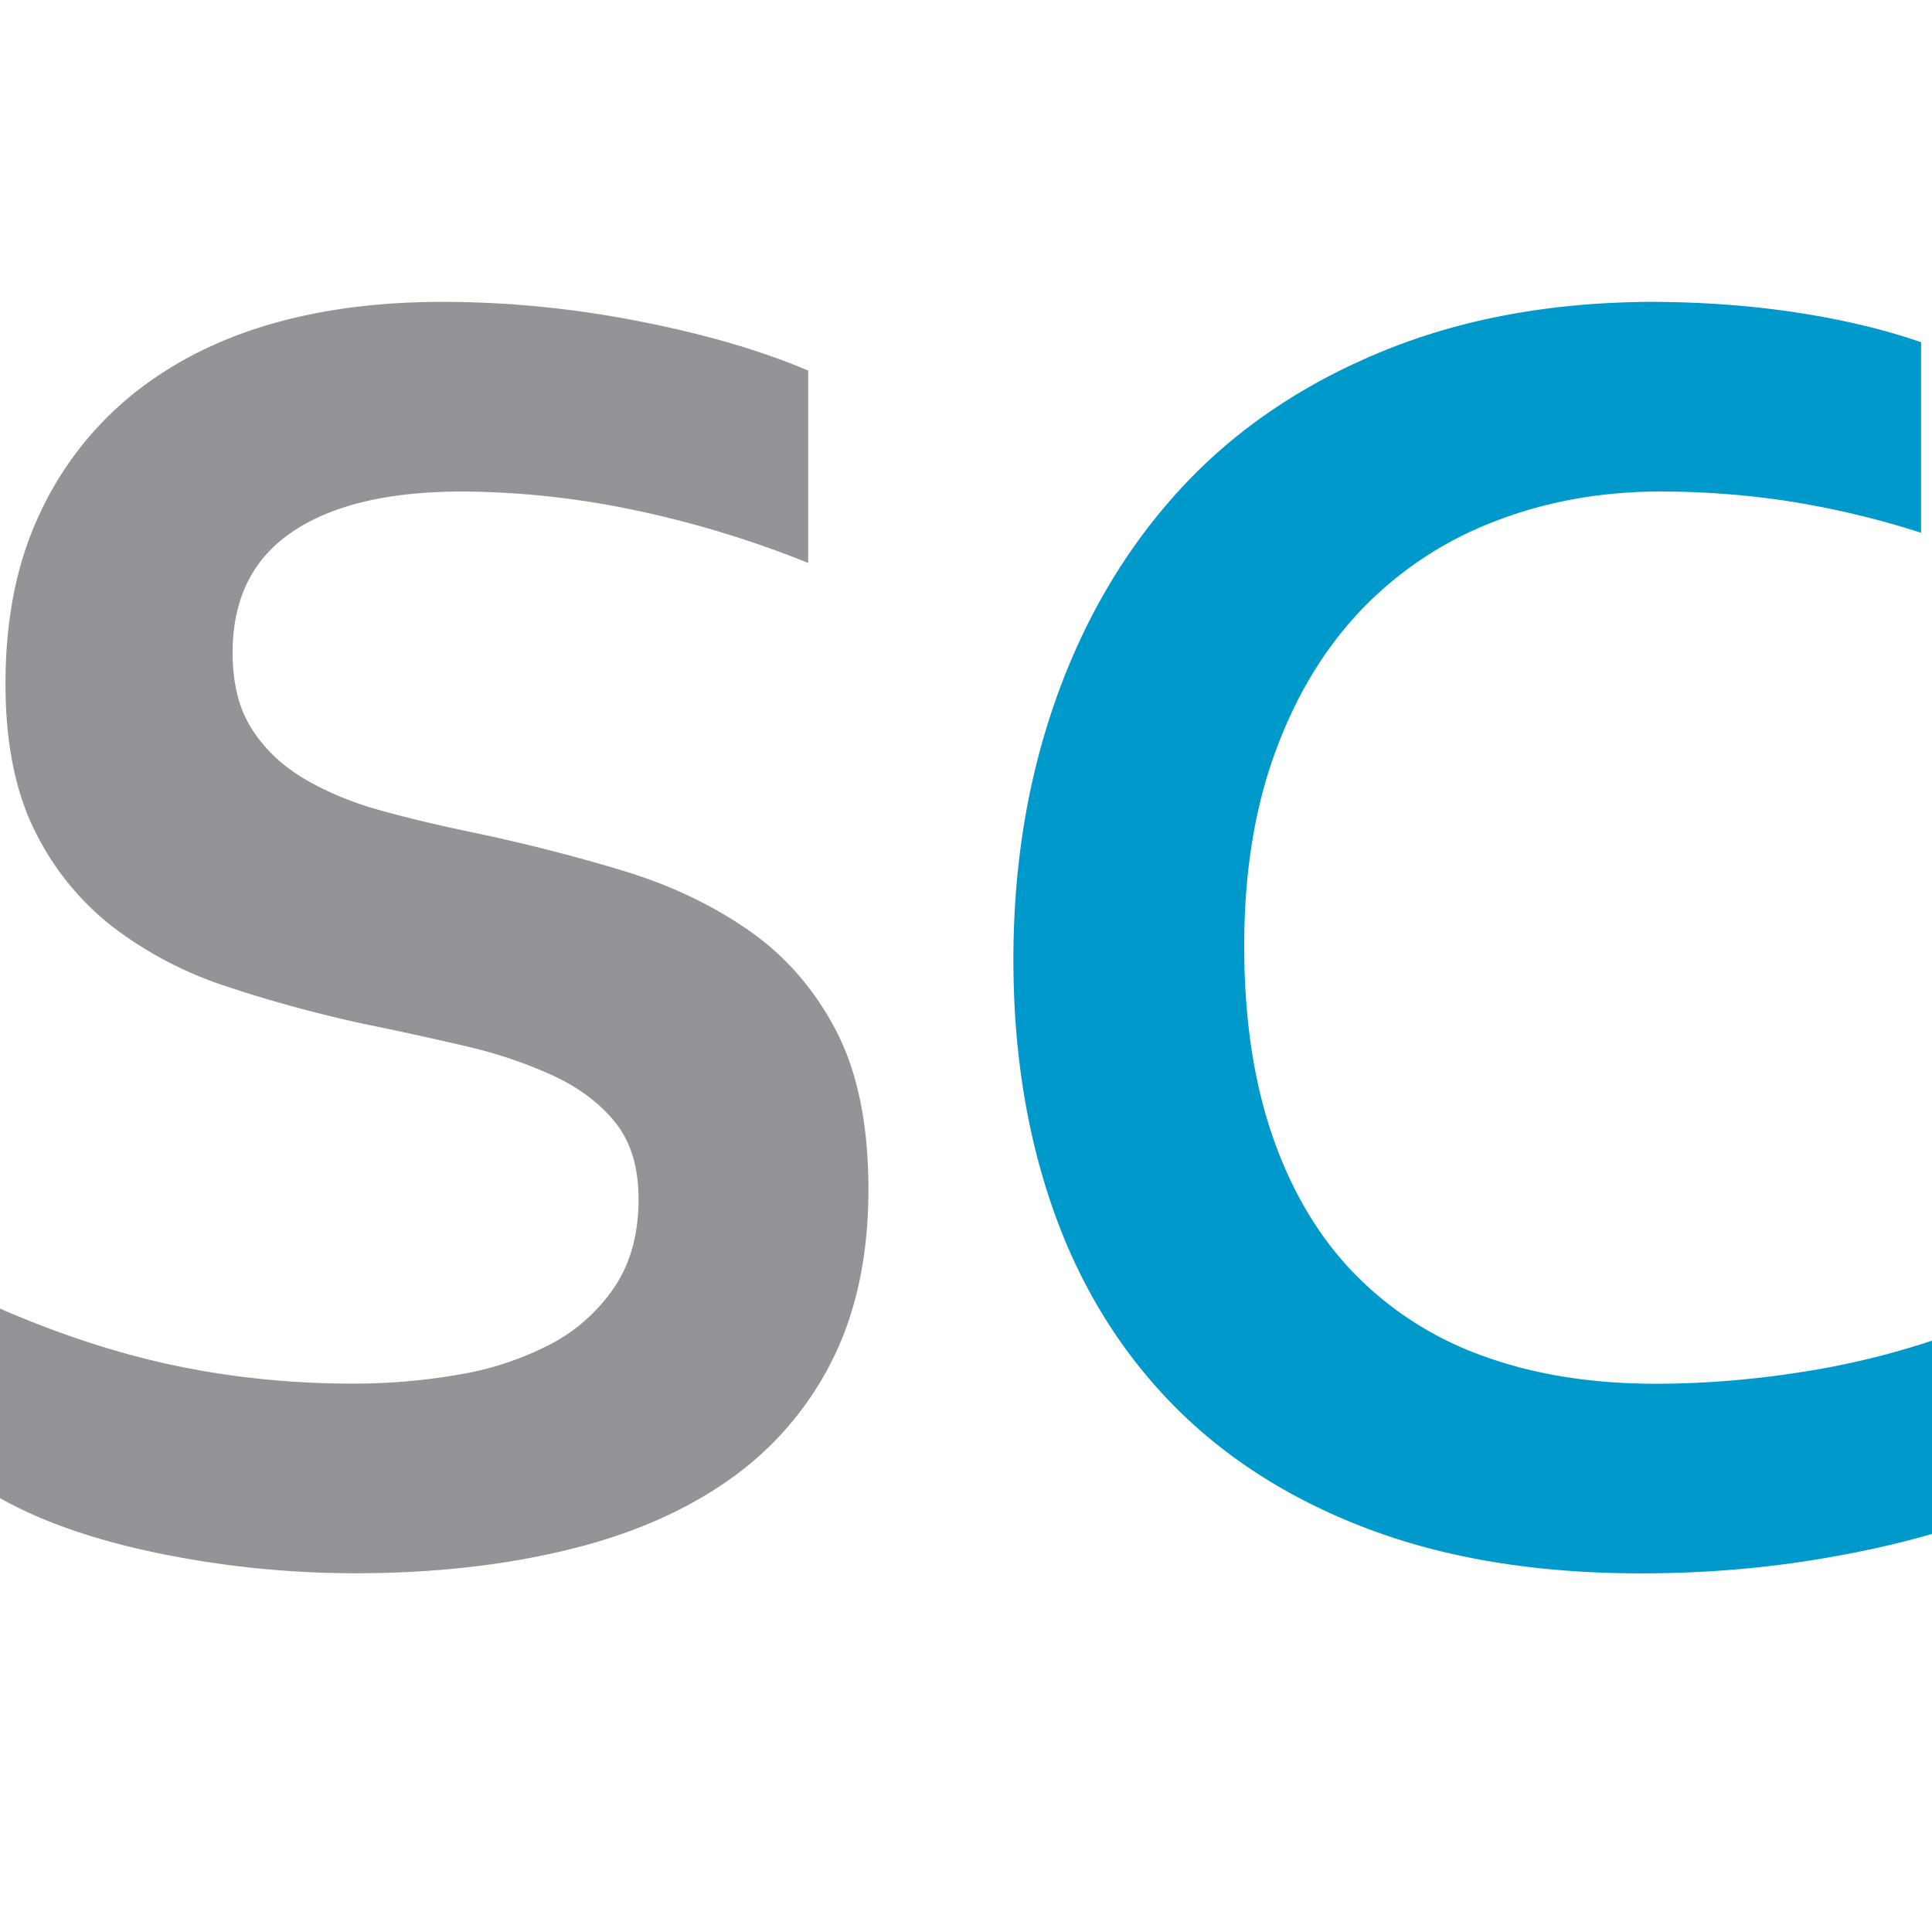 <svg xmlns="http://www.w3.org/2000/svg" width="32" height="32" fill="none"><path fill="#929497" d="M10.576 19.854c0-.516-.126-.933-.377-1.252-.252-.318-.595-.579-1.028-.782a7.501 7.501 0 0 0-1.458-.492c-.539-.127-1.105-.25-1.7-.372a22.109 22.109 0 0 1-2.25-.614 6.341 6.341 0 0 1-1.89-.986 4.546 4.546 0 0 1-1.299-1.601c-.322-.648-.483-1.457-.483-2.428 0-1.072.186-2.005.559-2.8a5.53 5.53 0 0 1 1.518-1.972c.64-.521 1.39-.91 2.251-1.168C5.28 5.129 6.25 5 7.328 5c1.078 0 2.16.106 3.248.319 1.088.212 2.025.485 2.81.819v3.186a17.102 17.102 0 0 0-3.013-.903 14.23 14.23 0 0 0-2.712-.28c-1.22 0-2.159.222-2.818.667-.66.445-.99 1.113-.99 2.003 0 .516.108.94.325 1.274.216.334.51.61.884.827.372.217.8.392 1.284.523.484.132.997.253 1.54.364.857.182 1.676.393 2.456.63.78.238 1.473.57 2.078.994.604.424 1.082.979 1.435 1.661.352.683.529 1.555.529 2.617 0 1.092-.202 2.038-.604 2.837a5.32 5.32 0 0 1-1.715 1.98c-.74.52-1.64.909-2.697 1.16-1.058.254-2.216.38-3.475.38-1.098 0-2.179-.109-3.241-.326C1.589 25.515.705 25.21 0 24.814v-3.14c.997.434 1.969.75 2.916.948.947.197 1.924.295 2.931.295.584 0 1.158-.048 1.722-.144a5.14 5.14 0 0 0 1.519-.493 2.893 2.893 0 0 0 1.08-.948c.273-.398.409-.892.409-1.478Z"/><path fill="#09C" d="M27.528 8.14c-1.007 0-1.937.168-2.787.502a6.034 6.034 0 0 0-2.191 1.456c-.61.638-1.086 1.424-1.428 2.36-.343.936-.514 2.005-.514 3.209 0 1.193.156 2.243.468 3.148.312.905.76 1.662 1.345 2.268a5.594 5.594 0 0 0 2.138 1.374c.84.308 1.795.462 2.863.462.765 0 1.546-.06 2.342-.182A13.364 13.364 0 0 0 32 22.206v3.201c-.705.203-1.466.362-2.282.479-.816.115-1.662.174-2.538.174-1.712 0-3.218-.245-4.518-.736-1.299-.49-2.384-1.183-3.256-2.078-.87-.895-1.526-1.968-1.964-3.217-.438-1.25-.657-2.627-.657-4.135 0-1.547.234-2.983.703-4.309.468-1.325 1.143-2.473 2.025-3.444.88-.97 1.984-1.735 3.309-2.291 1.324-.556 2.822-.84 4.495-.85.856 0 1.666.059 2.432.175.766.117 1.455.28 2.07.493v3.156a14.63 14.63 0 0 0-2.25-.531 14.121 14.121 0 0 0-2.04-.152Z"/></svg>